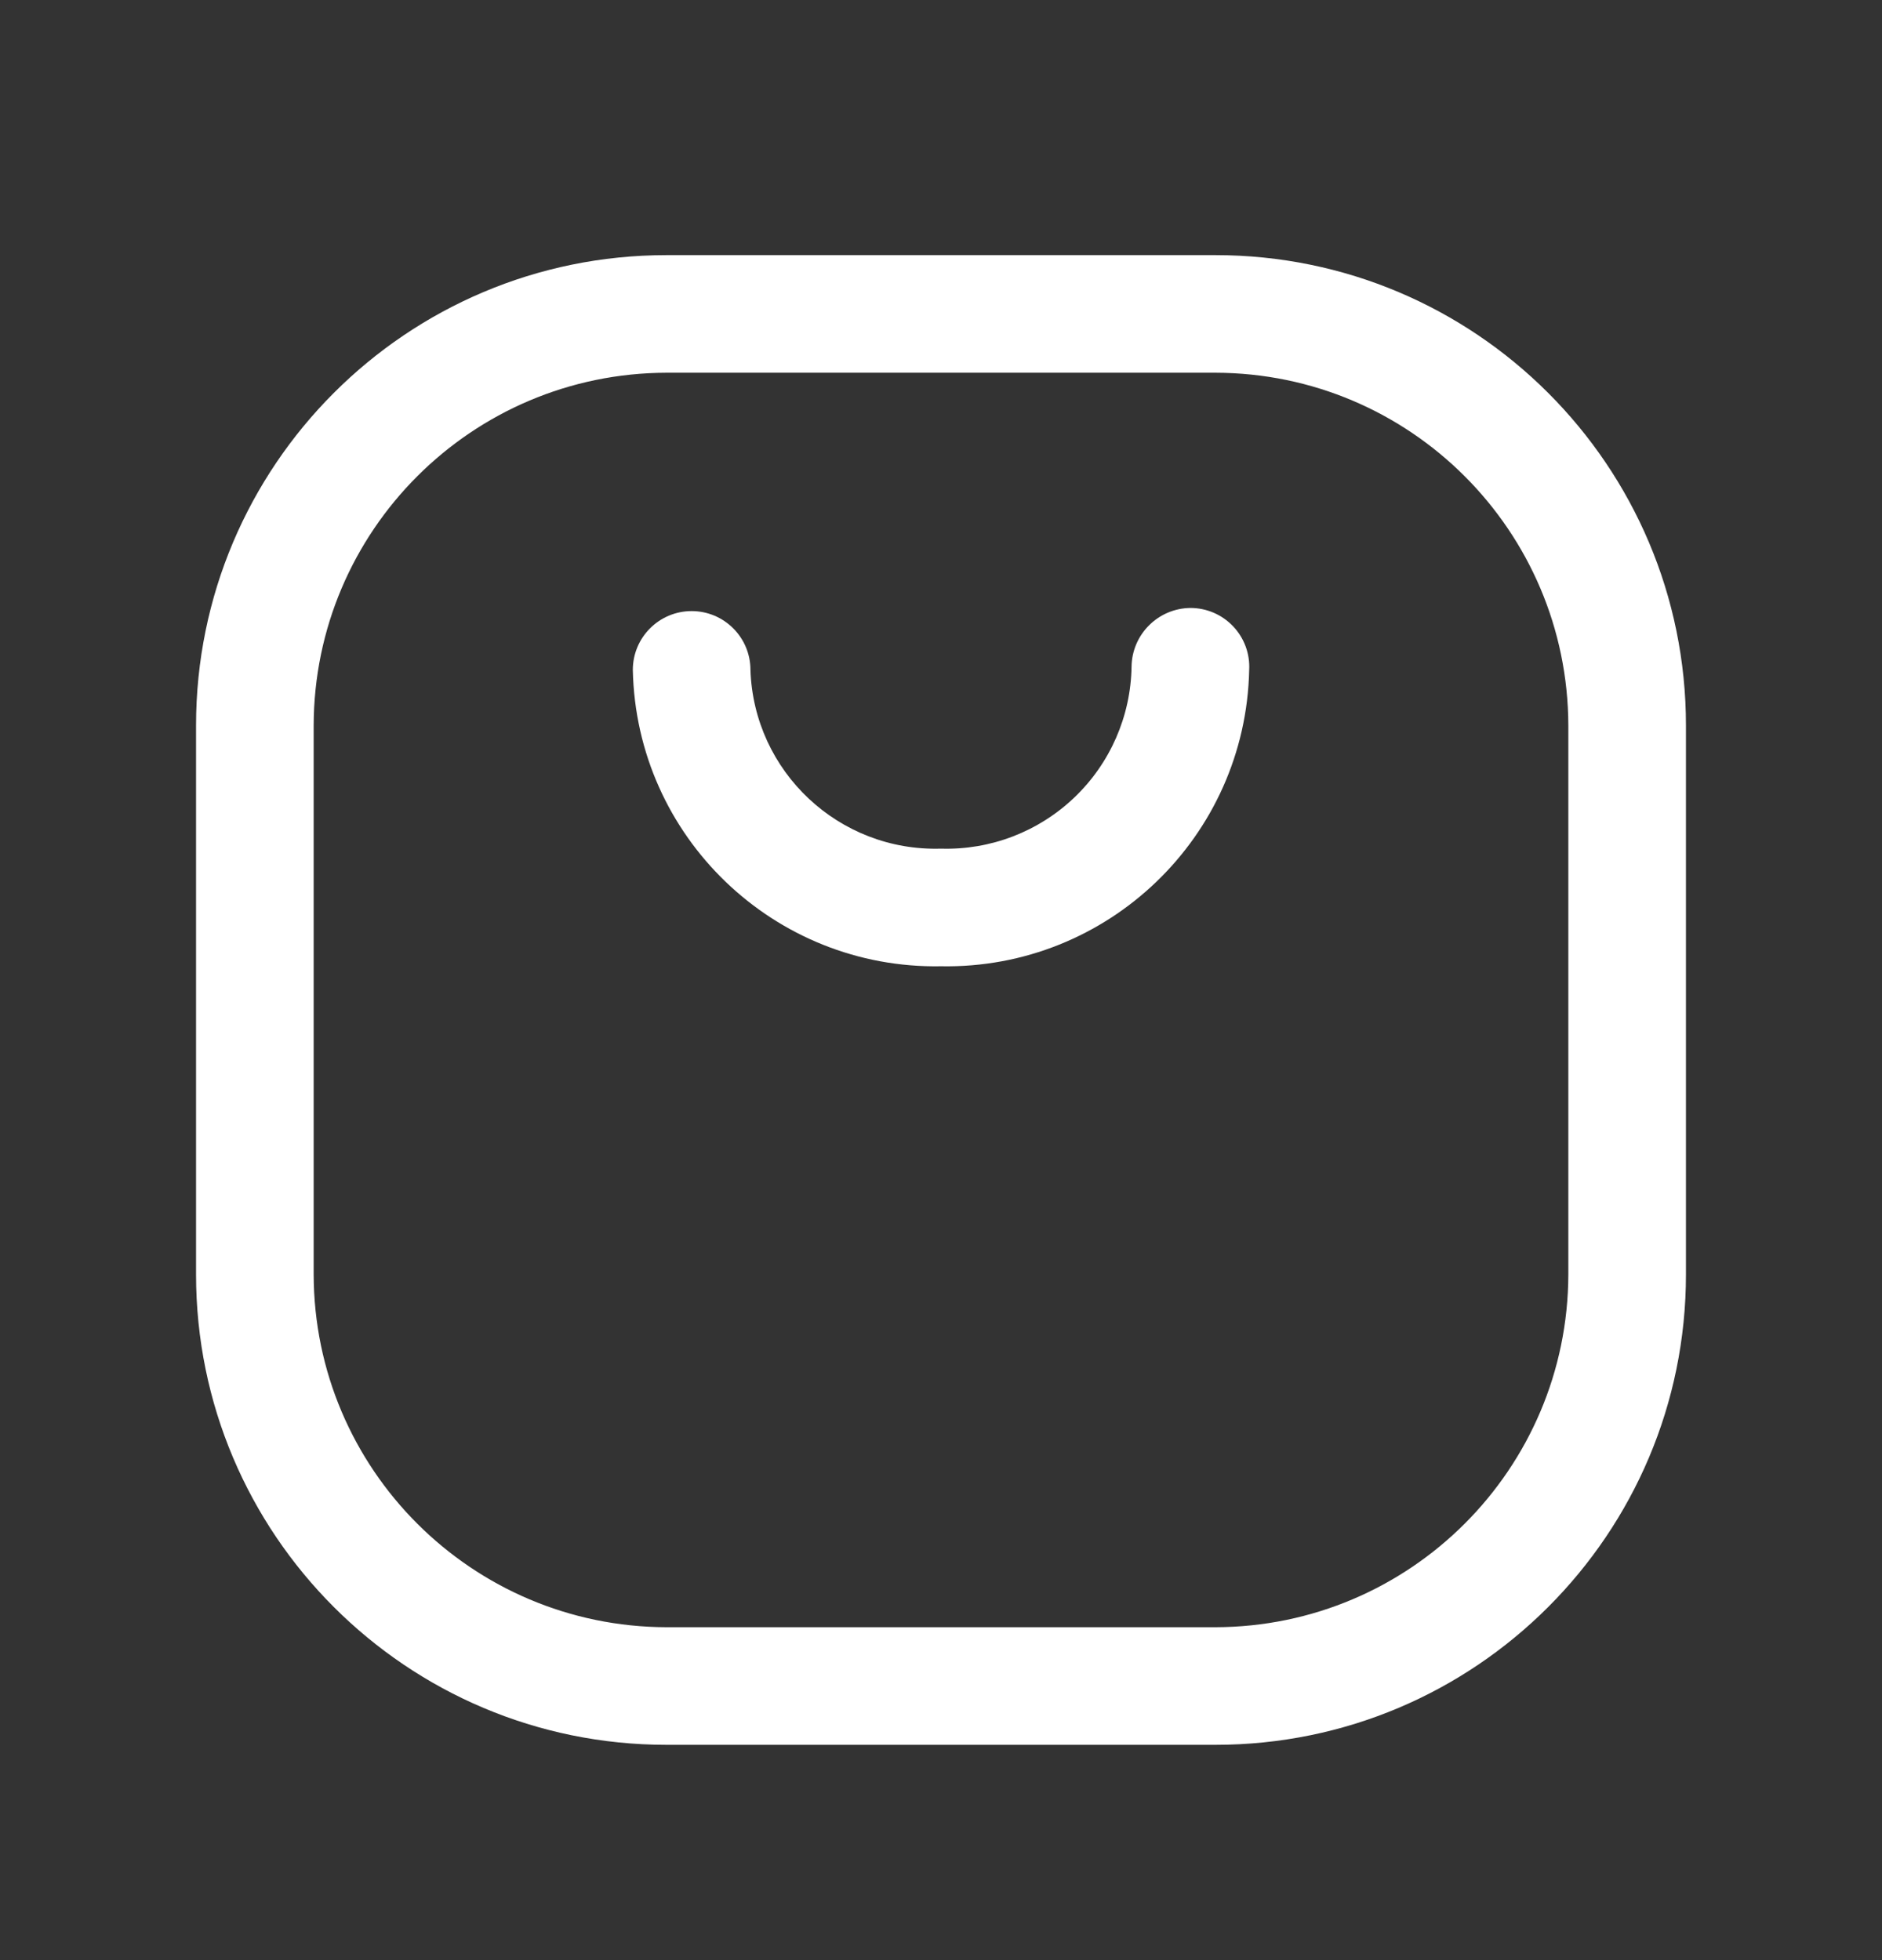 <svg width="24" height="25" viewBox="0 0 24 25" fill="none" xmlns="http://www.w3.org/2000/svg">
<rect x="0" y="0" width="24" height="25" fill="#333333" stroke="none"/>
<path fill-rule="evenodd" clip-rule="evenodd" d="M8.5 3.254H15.5C18.814 3.254 21.5 5.94 21.5 9.254V16.254C21.5 19.568 18.814 22.254 15.5 22.254H8.5C5.186 22.254 2.5 19.568 2.5 16.254V9.254C2.5 5.94 5.186 3.254 8.5 3.254ZM15.5 20.754C17.983 20.748 19.994 18.737 20 16.254V9.254C19.994 6.771 17.983 4.759 15.5 4.754H8.5C6.017 4.759 4.005 6.771 4 9.254V16.254C4.005 18.737 6.017 20.748 8.5 20.754H15.5Z" fill="white"/>
<path d="M15.18 7.754C14.768 7.759 14.435 8.092 14.43 8.504C14.42 9.135 14.157 9.736 13.7 10.172C13.243 10.608 12.631 10.843 12 10.824C10.7 10.863 9.613 9.844 9.57 8.544C9.57 8.13 9.234 7.794 8.82 7.794C8.406 7.794 8.07 8.13 8.07 8.544C8.114 10.672 9.872 12.363 12 12.324C14.128 12.363 15.886 10.672 15.93 8.544C15.941 8.338 15.867 8.137 15.725 7.988C15.583 7.838 15.386 7.754 15.18 7.754Z" fill="white"/>
</svg>
